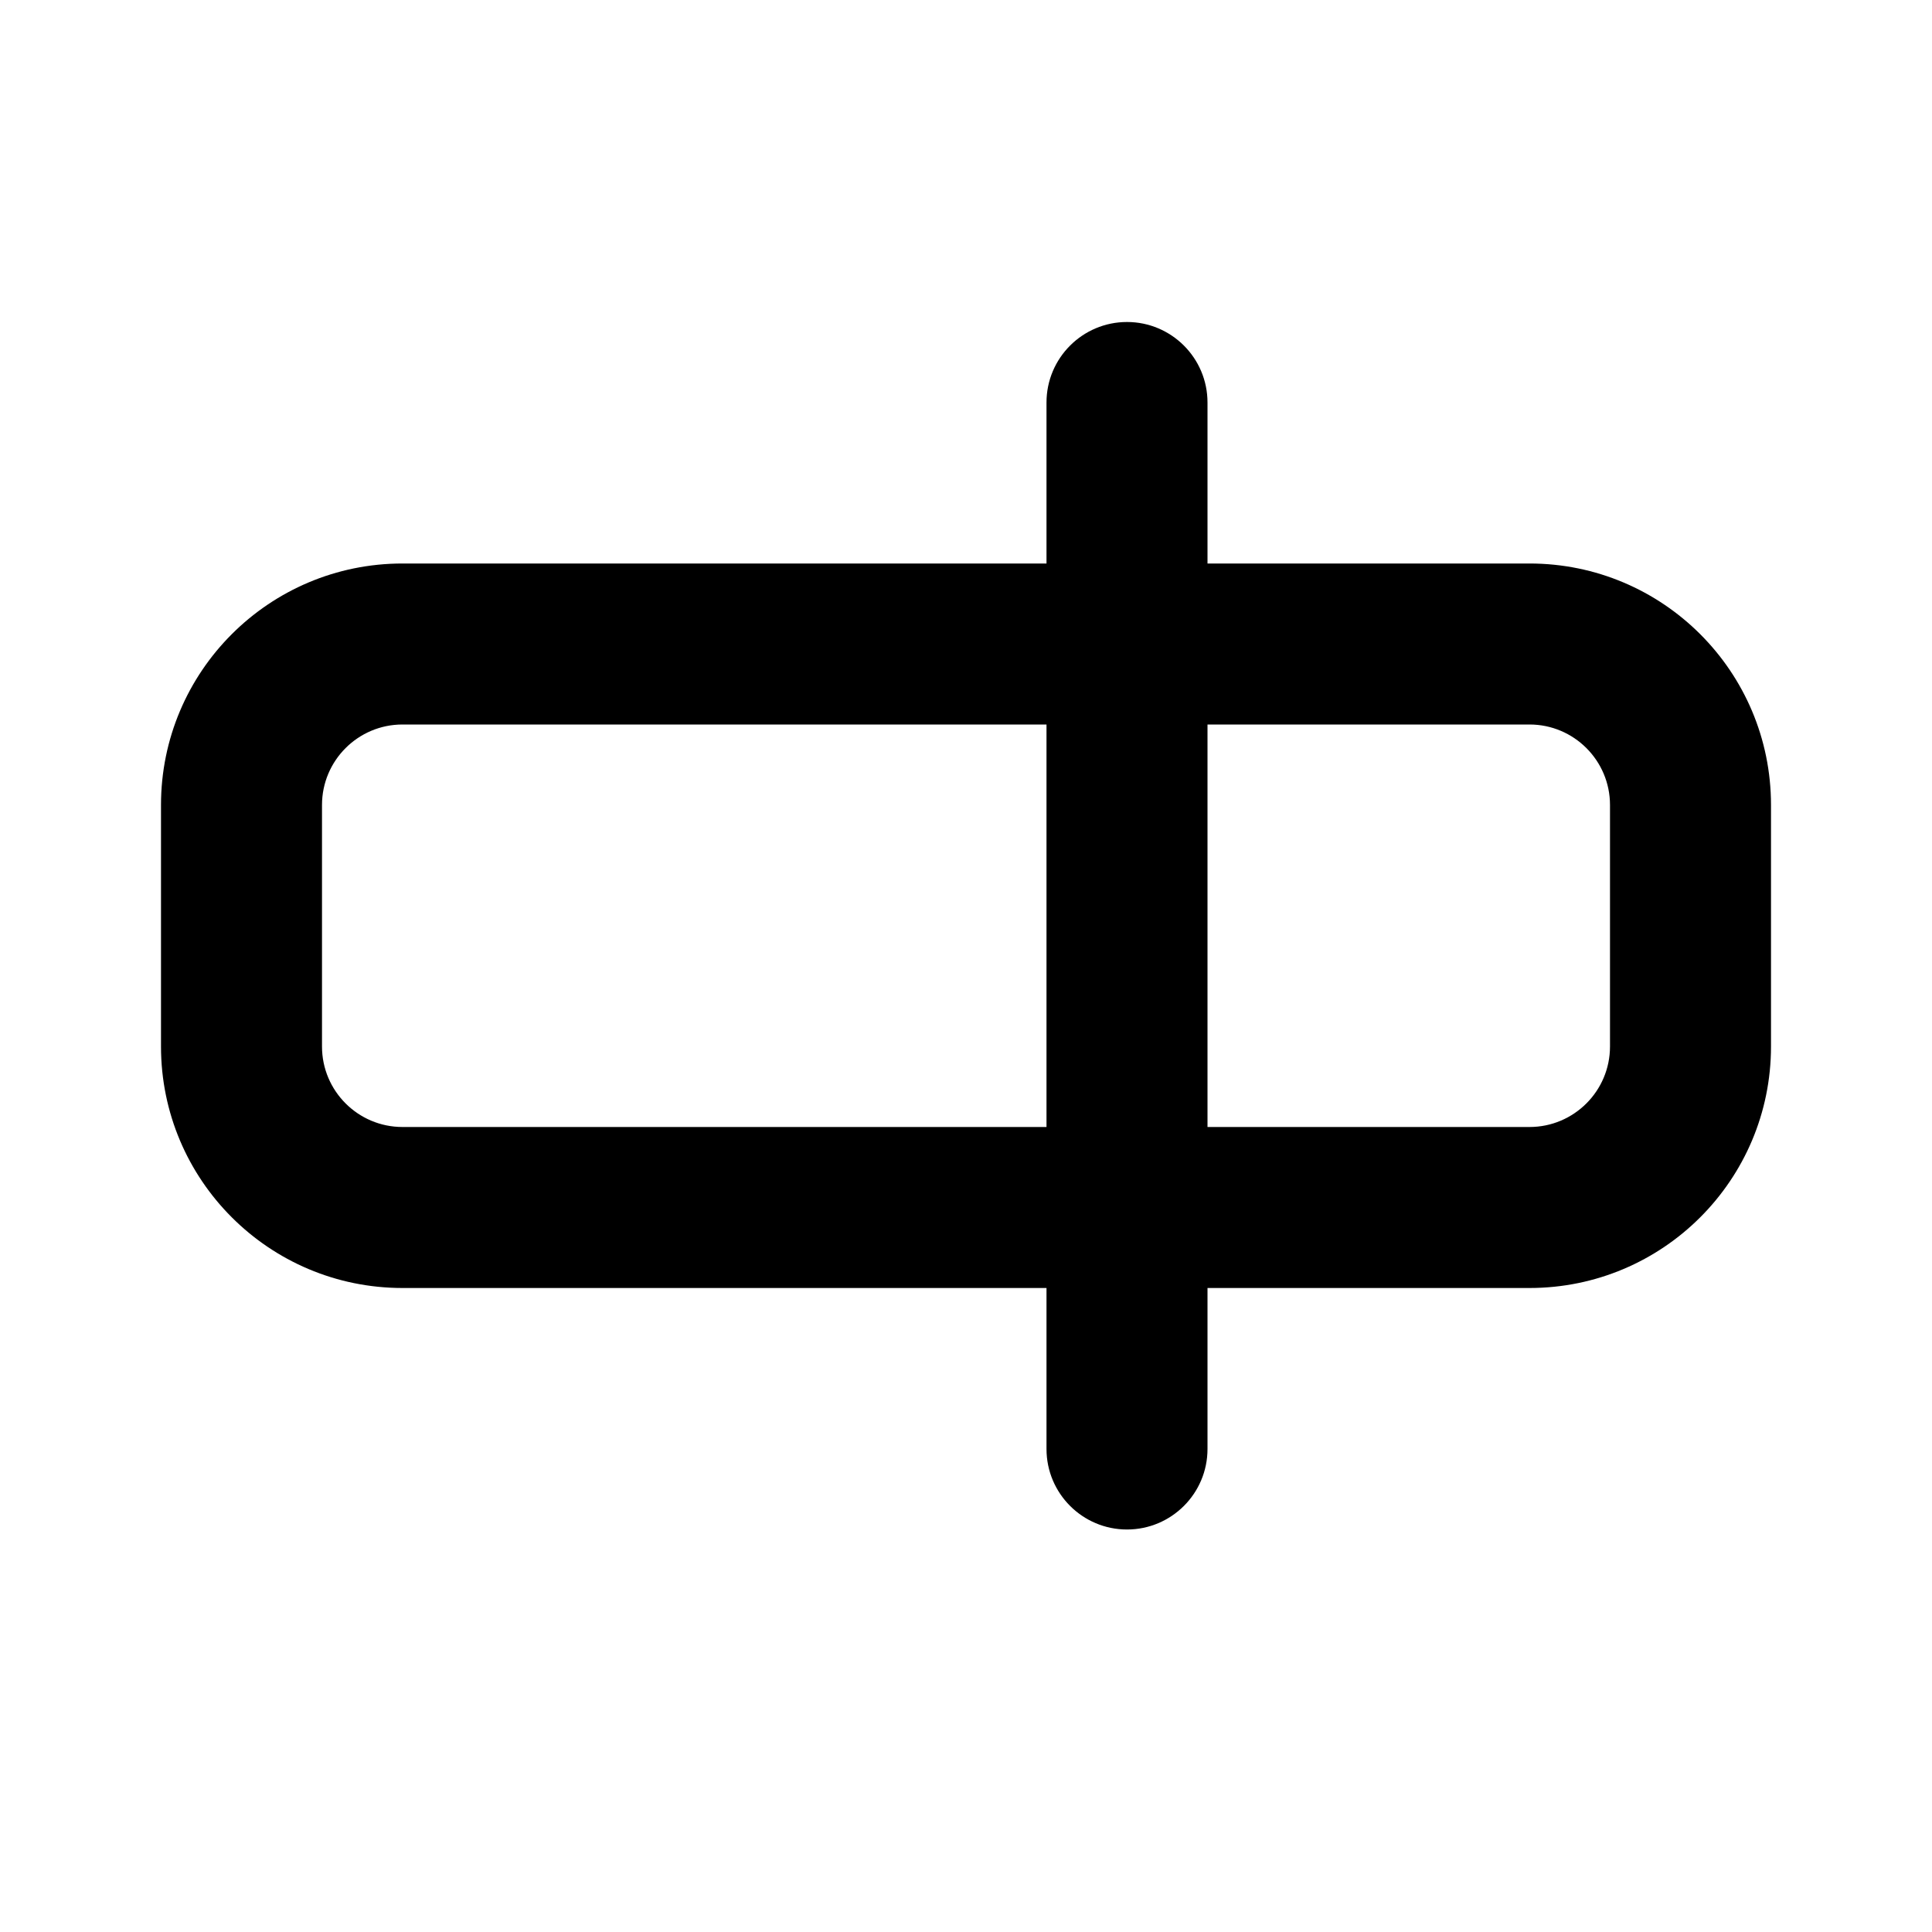<?xml version="1.0" encoding="utf-8"?>
<svg width="800px" height="800px" viewBox="0 0 24 24" fill="none" xmlns="http://www.w3.org/2000/svg">
<path fill-rule="evenodd" clip-rule="evenodd" d="M14 4C14.552 4 15 4.448 15 5V7H19C20.657 7 22 8.343 22 10V13C22 14.657 20.657 16 19 16H15V18C15 18.552 14.552 19 14 19C13.448 19 13 18.552 13 18V16H5C3.343 16 2 14.657 2 13V10C2 8.343 3.343 7 5 7H13V5C13 4.448 13.448 4 14 4ZM13 9H5C4.448 9 4 9.448 4 10V13C4 13.552 4.448 14 5 14H13V9ZM15 14H19C19.552 14 20 13.552 20 13V10C20 9.448 19.552 9 19 9H15V14Z" fill="#000000"/>
</svg>